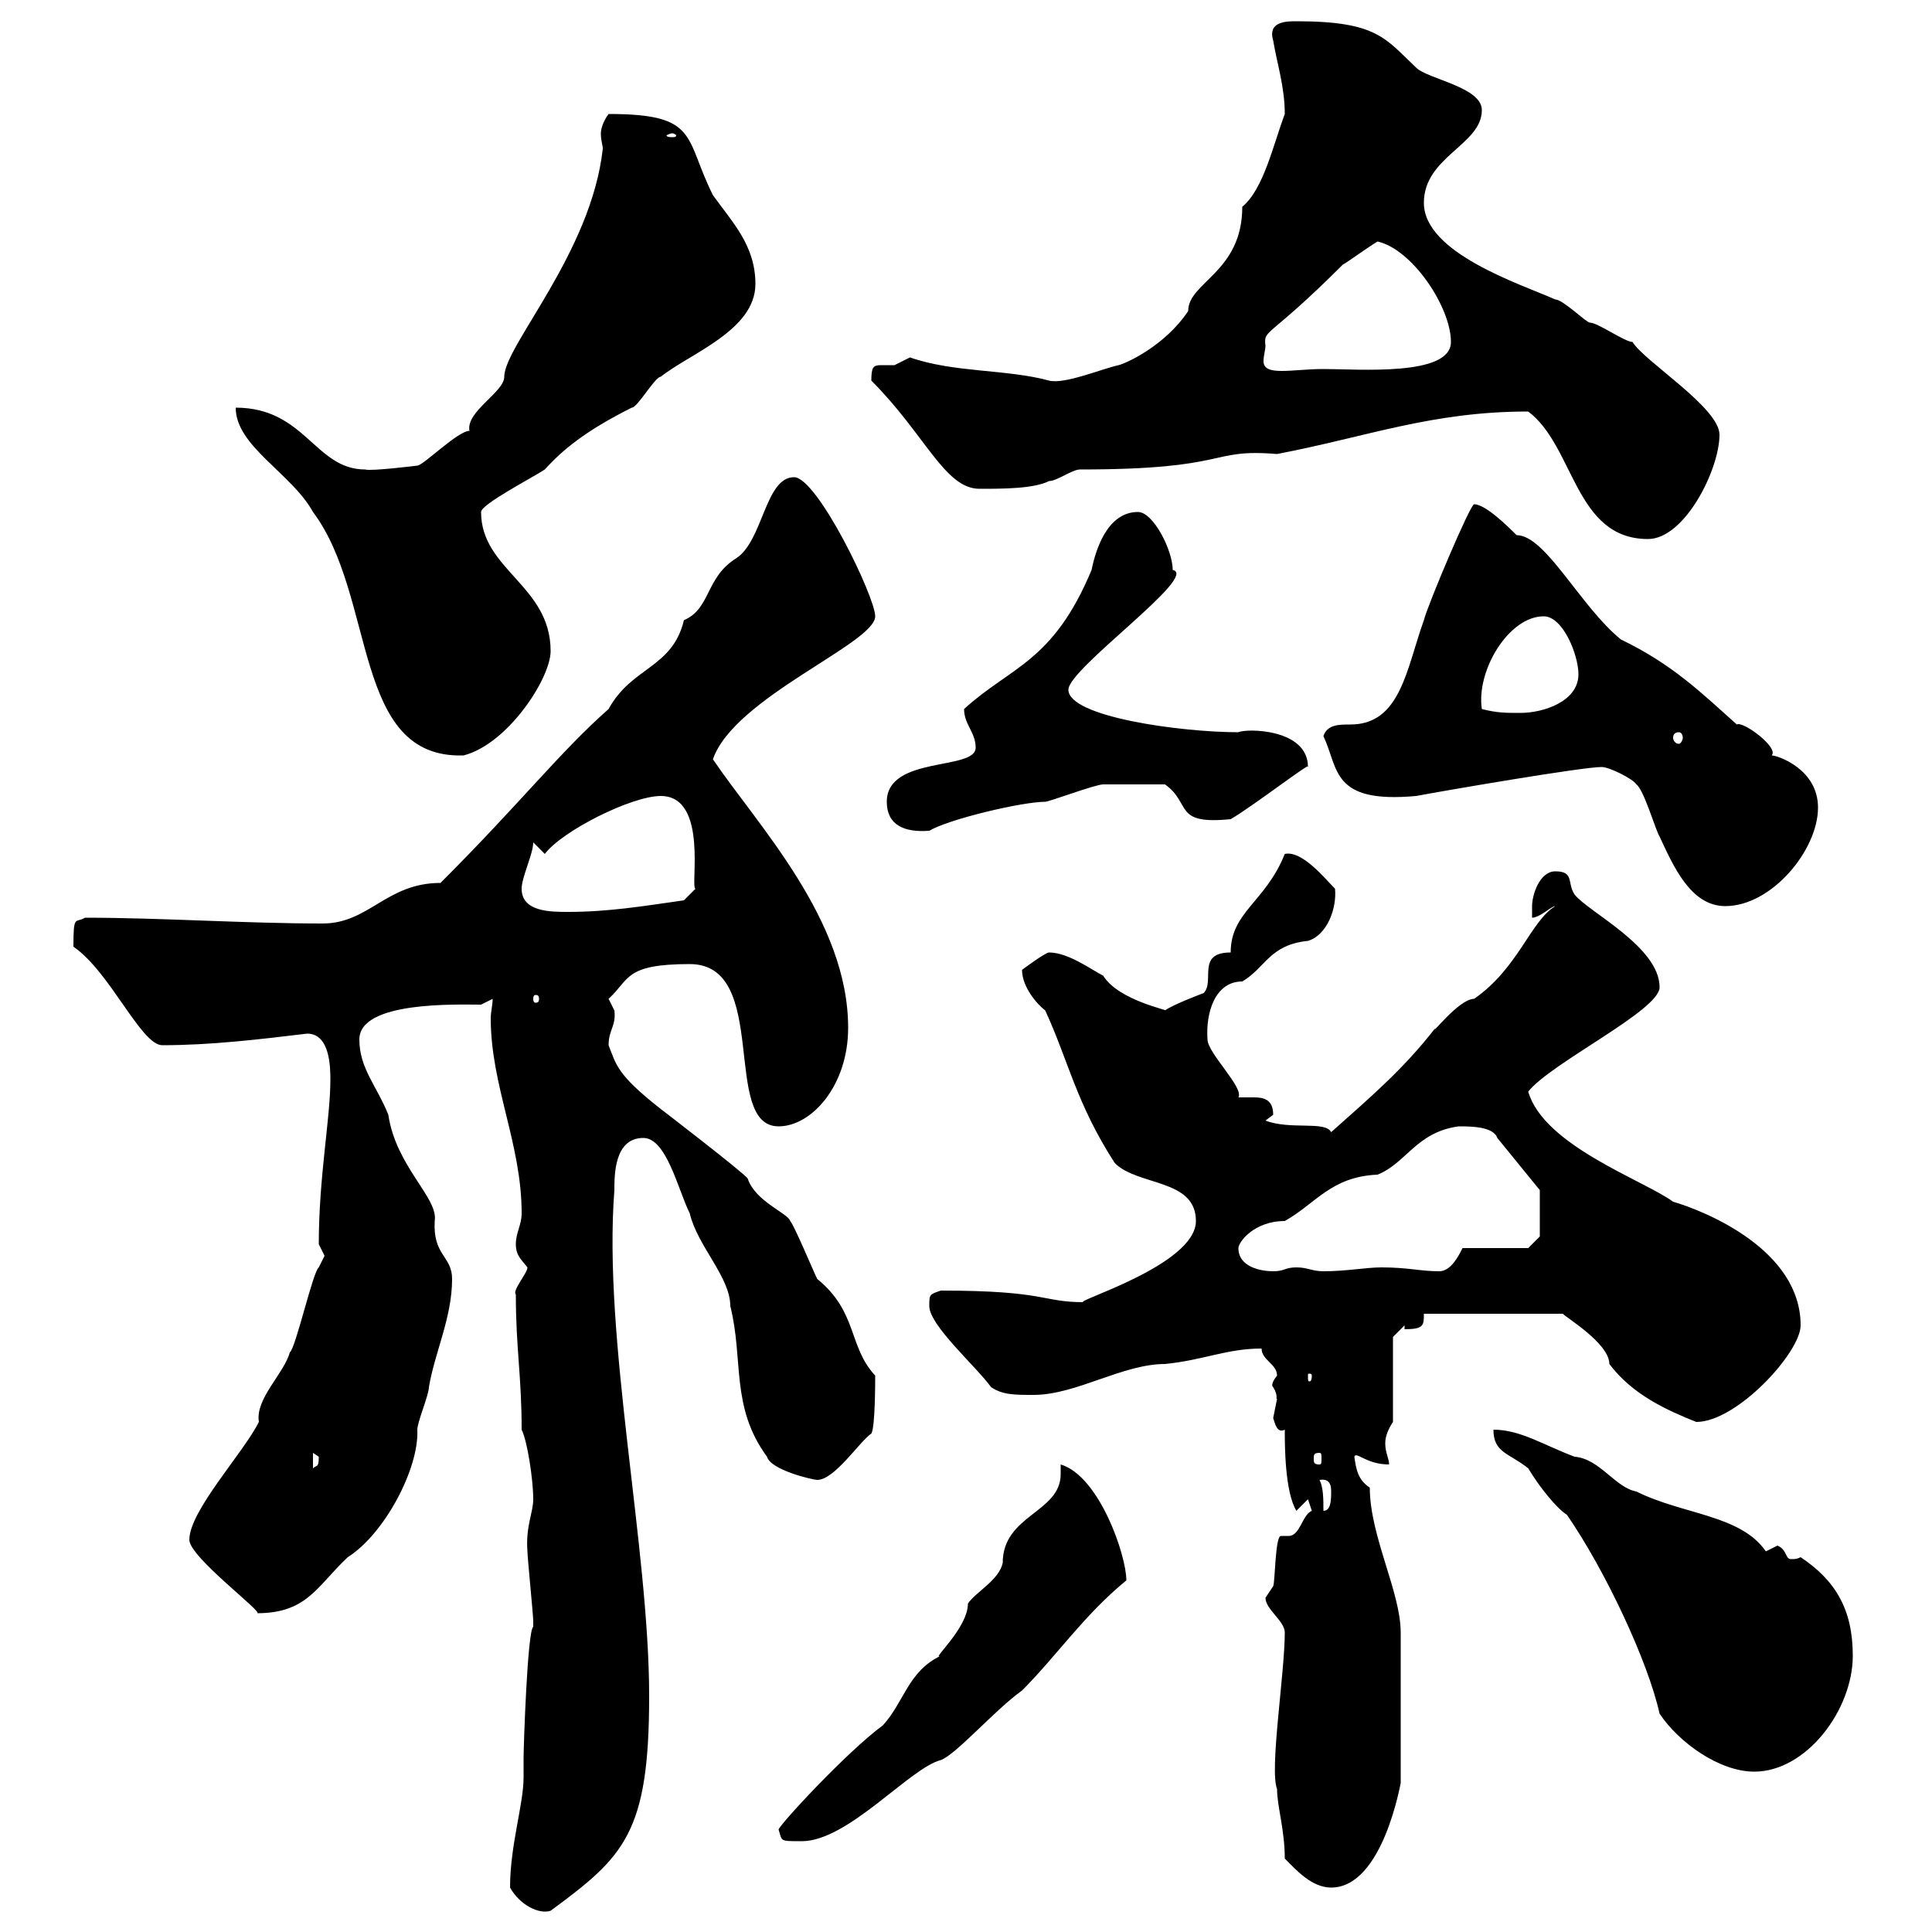 <svg xmlns="http://www.w3.org/2000/svg" xmlns:xlink="http://www.w3.org/1999/xlink" width="300" height="300"><path d="M79.20 293.10C80.70 295.80 83.70 297.30 85.50 296.70C96.90 288.30 100.80 284.70 100.80 263.40C100.80 240.30 93.60 207.90 95.40 184.80C95.40 182.40 95.40 176.70 99.90 176.70C103.50 176.70 105.30 184.80 107.10 188.40C108.30 193.50 113.40 198.30 113.40 202.80C115.50 211.20 113.40 218.40 119.10 226.20C119.70 228.30 126.30 229.80 126.90 229.80C129.60 229.80 133.50 223.80 135.30 222.60C135.90 221.70 135.90 214.50 135.90 213.60C131.70 209.10 133.20 203.70 126.90 198.60C126.30 197.40 123.30 190.20 122.70 189.60C122.40 188.40 117.30 186.60 116.10 183C115.50 182.10 102.60 172.20 102.60 172.20C95.70 166.80 95.70 165.30 94.50 162.30C94.50 159.90 95.70 159.30 95.40 156.90C95.40 156.90 94.50 155.10 94.50 155.10C97.80 152.10 96.90 149.70 107.10 149.70C119.70 149.70 111.90 174.90 120.90 174.90C126 174.90 131.70 168.60 131.70 159.60C131.70 142.80 117.60 128.10 110.70 117.90C114 108.30 135.90 99.90 135.90 95.70C135.90 92.70 126.90 74.10 123.30 74.10C118.80 74.10 118.50 84 114.30 86.70C109.50 89.70 110.40 94.50 106.20 96.30C104.40 103.80 98.10 103.50 94.50 110.10C87 116.70 81 124.50 68.40 137.10C60 137.10 57.30 143.40 50.10 143.40C38.10 143.40 24.90 142.50 13.20 142.50C11.70 143.40 11.40 141.90 11.40 147C17.10 150.90 21.90 162.30 25.20 162.30C32.70 162.30 40.20 161.40 47.70 160.50C51.30 160.50 51.30 165.90 51.30 167.70C51.30 173.70 49.50 182.70 49.50 193.20C49.50 193.20 50.40 195 50.40 195C50.40 195 49.50 196.80 49.50 196.80C48.60 197.40 45.90 209.40 45 210C44.10 213.30 39.60 217.20 40.20 220.80C37.80 225.60 29.40 234.60 29.40 239.10C29.40 241.80 41.10 250.50 39.90 250.50C47.70 250.50 49.20 246.30 54 241.80C59.70 238.20 65.10 228 64.80 222C64.80 220.80 66.60 216.60 66.60 215.40C67.50 210 70.20 204.60 70.20 198.60C70.20 195 67.20 195 67.50 189.60C68.10 186 61.50 181.20 60.30 173.10C58.50 168.60 55.80 165.90 55.80 161.40C55.80 155.40 71.10 156 74.70 156C74.70 156 76.50 155.10 76.50 155.10C76.50 156 76.20 157.20 76.20 158.10C76.20 168.60 81 177.60 81 188.40C81 190.20 80.10 191.40 80.10 193.20C80.10 195 81 195.60 81.90 196.80C81.90 197.70 79.50 200.40 80.10 201C80.10 209.40 81 213.60 81 222C81.90 223.80 82.80 229.80 82.80 232.80C82.80 234.90 81.60 237 81.90 240.90C81.90 241.80 82.80 250.80 82.80 251.70C82.80 251.70 82.80 251.70 82.80 252.60C81.90 253.20 81.30 271.20 81.30 273C81.30 273.90 81.30 274.80 81.30 276C81.30 280.20 79.20 286.50 79.20 293.10ZM199.50 288.60C201.30 290.40 203.70 293.10 206.70 293.10C214.80 293.10 217.50 276.60 217.50 276.90C217.50 267.90 217.50 258.30 217.50 253.50C217.50 247.20 212.70 238.50 212.70 231C210.90 229.80 210.60 228.30 210.30 226.20C210.60 225.30 212.10 227.40 215.70 227.40C215.70 226.50 215.10 225.60 215.10 224.10C215.10 222.90 215.70 221.70 216.30 220.80L216.30 207.60L218.10 205.80L218.10 206.40C221.10 206.40 221.10 205.80 221.10 204L242.70 204C242.70 204.30 249.90 208.50 249.90 211.80C253.50 216.60 258.90 219 263.40 220.80C269.70 220.80 279.60 210 279.60 205.80C279.60 194.10 264.90 188.10 259.80 186.60C255.30 183.30 239.70 177.90 237.30 169.50C240.90 165 257.70 156.90 257.70 153.30C257.70 147 246.60 141.60 244.50 138.90C243.30 137.10 244.50 135.30 241.50 135.30C239.10 135.30 237.90 138.90 237.90 140.70C237.90 141.60 237.90 142.50 237.90 142.50C239.10 142.50 240.90 140.70 241.50 140.70C237.60 143.10 235.80 150.30 228.90 155.10C226.50 155.10 222 161.10 222.90 159.60C217.80 166.20 212.40 170.70 206.70 175.80C205.80 174 200.40 175.50 196.50 174C196.50 174 197.70 173.10 197.70 173.10C197.70 170.70 196.20 170.40 194.70 170.40C193.50 170.40 192.90 170.40 192.30 170.40C193.20 168.90 187.50 163.50 187.50 161.40C187.20 157.20 188.70 152.40 192.90 152.40C196.50 150.30 197.10 146.70 203.10 146.10C206.10 145.20 207.60 141 207.30 138C205.80 136.50 202.20 132 199.50 132.60C196.50 140.10 191.10 141.60 191.10 147.90C185.70 147.90 188.70 152.40 186.90 154.20C186.90 154.20 182.10 156 180.90 156.90C181.80 156.90 173.70 155.40 171.30 151.50C169.50 150.60 165.90 147.90 162.90 147.90C162.30 147.90 158.70 150.60 158.70 150.60C158.70 153.30 161.10 156 162.30 156.90C165.90 164.70 167.10 171.30 173.10 180.60C176.70 184.20 185.70 183 185.70 189.60C185.70 196.50 166.20 202.20 168.30 202.20C161.70 202.20 162.60 200.40 146.10 200.40C144.30 201 144.30 201 144.30 202.80C144.30 205.80 151.50 212.10 153.90 215.40C155.70 216.60 157.50 216.60 160.50 216.60C167.10 216.60 174.30 211.80 180.90 211.80C186.90 211.20 190.50 209.40 195.90 209.40C195.90 211.20 198.30 211.80 198.30 213.60C197.10 215.10 197.70 215.40 197.70 215.40C198.60 216.90 198 217.20 198.30 217.20C198.30 217.20 197.70 220.20 197.70 220.20C198 221.10 198.30 222.60 199.50 222C199.50 224.40 199.50 231.60 201.30 234.60L203.10 232.80C203.10 232.80 203.70 234.60 203.70 234.60C202.20 235.20 201.90 238.50 200.10 238.50C199.50 238.50 198.90 238.50 198.90 238.50C198 238.50 198 245.70 197.70 246.30C197.70 246.30 196.50 248.10 196.50 248.10C196.50 249.90 199.50 251.70 199.50 253.50C199.50 259.80 197.10 274.80 198.30 277.80C198.30 280.50 199.50 284.10 199.50 288.60ZM120.90 284.10C121.50 285.90 120.90 285.90 124.50 285.90C131.70 285.90 141.30 274.50 146.10 273.30C148.50 272.40 154.50 265.50 158.70 262.50C164.10 257.10 168.30 250.80 174.90 245.40C174.90 241.50 170.70 229.20 164.70 227.40C164.70 228 164.70 228.30 164.70 228.90C164.70 234.90 155.70 235.20 155.70 242.70C155.10 245.40 151.50 247.20 150.30 249C150.30 252.90 144.30 258 146.10 257.10C141 259.50 140.40 264.30 137.10 267.90C131.40 272.10 120.90 283.50 120.90 284.10ZM231.90 222C231.90 225.60 234.30 225.60 237.30 228C239.10 231 241.80 234.30 243.30 235.20C249.30 243.90 255.90 258 257.70 266.10C260.70 270.60 267 275.10 272.40 275.10C280.50 275.10 287.70 265.50 287.70 257.10C287.70 249.90 285 245.40 279.60 241.80C279 242.10 278.70 242.10 278.10 242.10C277.20 242.10 277.50 240.60 276 240C276 240 274.20 240.90 274.20 240.90C270.30 235.20 261.30 235.20 254.10 231.60C250.80 231 248.40 226.50 244.50 226.20C239.70 224.40 236.10 222 231.90 222ZM204.90 229.80C206.70 229.50 206.70 231 206.70 231.60C206.70 232.80 206.70 234.60 205.50 234.60C205.50 232.80 205.50 231 204.90 229.80ZM48.60 225.60C48.60 225.60 49.50 226.20 49.50 226.20C49.50 228 49.20 227.40 48.60 228ZM204.90 225.60C205.20 225.60 205.20 225.90 205.20 226.50C205.20 227.10 205.20 227.40 204.90 227.40C204 227.40 204 227.10 204 226.50C204 225.90 204 225.60 204.90 225.60ZM203.70 213.60C203.70 214.50 203.40 214.50 203.40 214.50C203.10 214.50 203.10 214.50 203.10 213.60C203.10 213.30 203.10 213.30 203.40 213.30C203.40 213.30 203.70 213.30 203.70 213.60ZM192.30 193.80C192.30 192.90 194.70 189.60 199.50 189.60C204.30 186.90 206.70 182.70 213.90 182.40C218.40 180.60 219.90 175.80 226.50 174.90C228.30 174.90 231.90 174.90 232.50 176.70L239.10 184.80L239.10 192L237.30 193.80L227.10 193.80C226.50 195 225.30 197.40 223.50 197.40C220.50 197.40 218.70 196.80 214.50 196.80C212.10 196.80 209.10 197.40 205.50 197.40C203.70 197.40 203.10 196.80 201.30 196.80C199.50 196.80 199.50 197.40 197.70 197.40C195.90 197.40 192.30 196.80 192.30 193.80ZM83.70 155.10C83.70 155.70 83.40 155.70 83.10 155.70C83.10 155.70 82.80 155.70 82.80 155.10C82.80 154.50 83.10 154.50 83.10 154.50C83.40 154.50 83.70 154.50 83.70 155.10ZM81 138C81 136.20 82.80 132.60 82.80 130.80L84.60 132.60C87.30 129 98.10 123.60 102.60 123.60C110.10 123.60 107.10 138 108 138L106.20 139.80C99.90 140.70 94.50 141.60 88.20 141.60C85.50 141.60 81 141.60 81 138ZM254.10 121.80C255.30 122.70 257.10 129 257.70 129.90C259.80 134.40 262.50 140.70 267.90 140.70C275.10 140.70 282.30 132 282.30 125.40C282.30 119.40 276 117.30 275.10 117.30C276.30 116.10 270.60 111.90 269.70 112.50C264.30 107.70 259.80 103.20 251.70 99.30C245.40 94.20 240 83.10 235.50 83.10C234.30 81.90 230.70 78.30 228.90 78.30C228.30 78.30 221.70 93.90 221.10 96.30C218.40 103.80 217.50 112.50 209.70 112.50C207.90 112.50 206.10 112.50 205.50 114.30C207.90 119.40 206.70 124.80 219.90 123.60C224.70 122.70 245.70 119.10 248.70 119.10C249.90 119.10 253.50 120.90 254.10 121.80ZM137.70 124.50C137.70 128.10 140.40 129.30 144.30 129C147.30 127.20 158.70 124.50 162.30 124.50C162.90 124.50 170.10 121.80 171.30 121.80C172.80 121.80 177 121.80 180.90 121.80C185.10 124.80 182.10 128.10 191.10 127.20C194.70 125.10 204 117.90 203.10 119.10C203.10 113.10 193.50 113.10 192.30 113.70C183.30 113.70 165.90 111.30 165.90 107.10C165.90 103.80 186.30 89.40 182.10 88.50C182.10 85.50 179.10 79.50 176.70 79.50C171.90 79.50 170.10 85.50 169.50 88.50C163.50 102.90 156.90 103.50 149.70 110.10C149.70 112.50 151.50 113.70 151.50 116.10C151.50 119.70 137.70 117.30 137.70 124.50ZM36.60 63.30C36.60 69.30 45.30 73.50 48.60 79.50C58.50 92.70 54.60 117.90 72 117.30C78.90 115.50 85.50 105.30 85.50 101.10C85.50 90.90 74.70 88.50 74.70 79.50C74.70 78.30 82.80 74.10 84.60 72.90C87.30 69.90 90.90 66.90 98.10 63.30C99 63.30 101.70 58.50 102.60 58.50C107.10 54.90 117.30 51.30 117.30 44.10C117.30 38.10 113.70 34.50 110.70 30.30C106.20 21.30 108.60 17.70 94.50 17.70C93.60 18.90 93.30 20.10 93.30 20.70C93.30 21.90 93.60 22.50 93.60 23.10C91.80 39.30 78.30 53.70 78.30 58.50C78.30 60.90 72.30 63.90 72.90 66.90C71.10 66.90 65.70 72.30 64.80 72.30C64.80 72.30 57.60 73.20 56.70 72.90C48.90 72.90 47.40 63.30 36.60 63.30ZM260.70 113.70C261 113.70 261.30 114 261.30 114.60C261.30 114.90 261 115.50 260.70 115.50C260.10 115.50 259.80 114.90 259.80 114.60C259.80 114 260.10 113.70 260.70 113.70ZM230.10 110.10C229.20 104.10 234.30 95.70 239.70 95.70C242.70 95.70 245.10 101.70 245.10 104.70C245.10 108.90 239.70 110.70 236.10 110.70C233.70 110.70 232.50 110.70 230.10 110.10ZM237.30 63.90C244.50 69.30 244.50 83.70 255.90 83.70C261.60 83.70 267 72.90 267 67.50C267 63.30 255.30 56.10 253.50 53.10C252.30 53.10 248.10 50.10 246.90 50.10C246.30 50.10 242.70 46.50 241.50 46.50C236.10 44.10 221.10 39.30 221.10 31.50C221.10 24.30 230.10 22.50 230.10 17.10C230.10 13.50 221.70 12.30 219.90 10.50C215.10 6 213.90 3.30 201.30 3.30C199.80 3.30 196.80 3.30 197.70 6.30C198.30 9.90 199.50 13.50 199.50 17.70C197.70 22.50 196.20 29.40 192.90 32.10C192.90 42.30 184.50 43.80 184.50 48.30C180.90 53.70 174.90 56.40 173.70 56.70C171 57.30 165.30 59.70 162.90 59.10C156.30 57.30 148.20 57.90 141.30 55.50C141.30 55.50 138.90 56.70 138.90 56.70C138.30 56.70 137.40 56.70 136.80 56.70C135.60 56.70 135.30 57 135.30 59.10C143.70 67.50 146.70 75.90 152.10 75.90C155.70 75.90 160.50 75.90 162.90 74.70C164.10 74.70 166.50 72.90 167.70 72.90C191.40 72.90 187.50 69.60 198.30 70.50C212.40 67.80 222.30 63.90 237.30 63.90ZM196.50 53.70C196.20 51 196.80 52.80 208.50 41.10C209.10 40.80 212.40 38.40 213.90 37.50C219.30 38.70 225.30 47.70 225.30 53.10C225.30 58.50 210.90 57.30 205.50 57.30C200.70 57.30 196.20 58.50 196.20 56.10C196.20 55.20 196.50 54.30 196.50 53.70ZM104.40 20.70C104.70 20.70 105 21 105 21C105 21.30 104.70 21.30 104.40 21.30C104.10 21.30 103.50 21.30 103.50 21C103.50 21 104.10 20.70 104.40 20.70Z"/></svg>